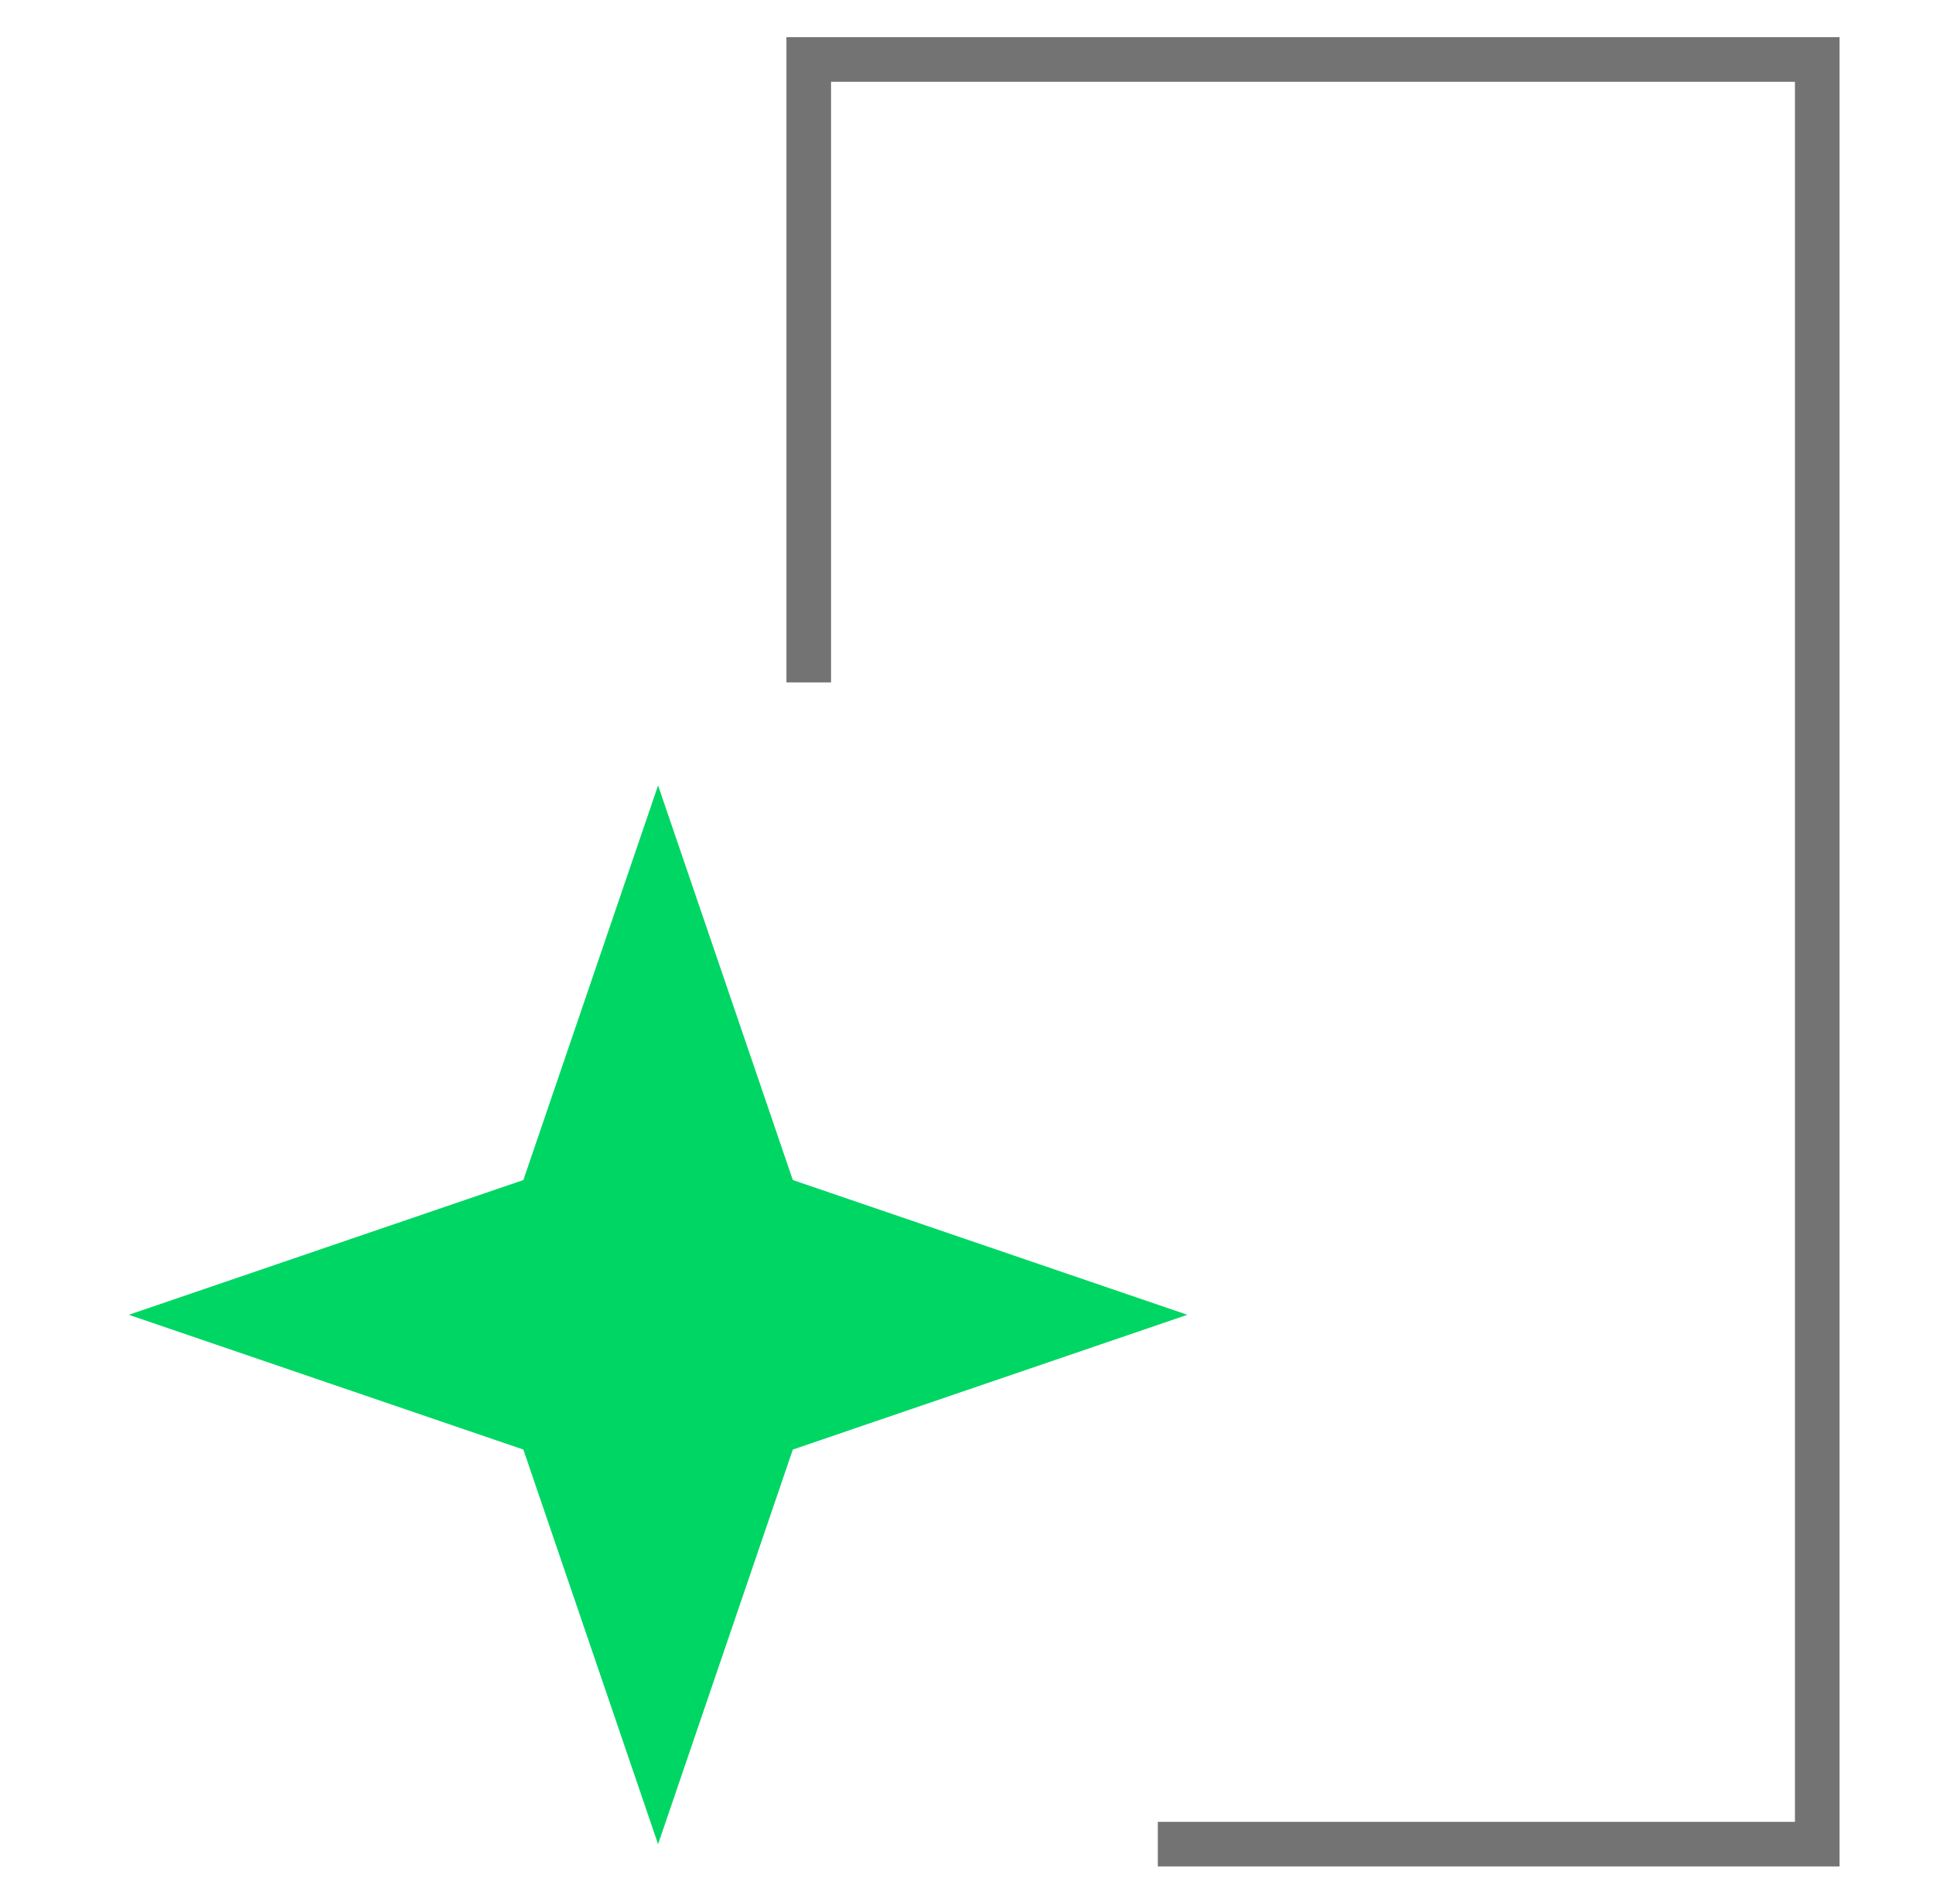 <svg width="65" height="64" viewBox="0 0 65 64" fill="none" xmlns="http://www.w3.org/2000/svg">
<path d="M27.195 22.943V2H61.108V62H38.934" stroke="#737373" stroke-width="1.5"/>
<path d="M22.129 26.406L26.66 39.673L39.926 44.203L26.66 48.734L22.129 62.001L17.599 48.734L4.332 44.203L17.599 39.673L22.129 26.406Z" fill="#00D664"/>
</svg>
